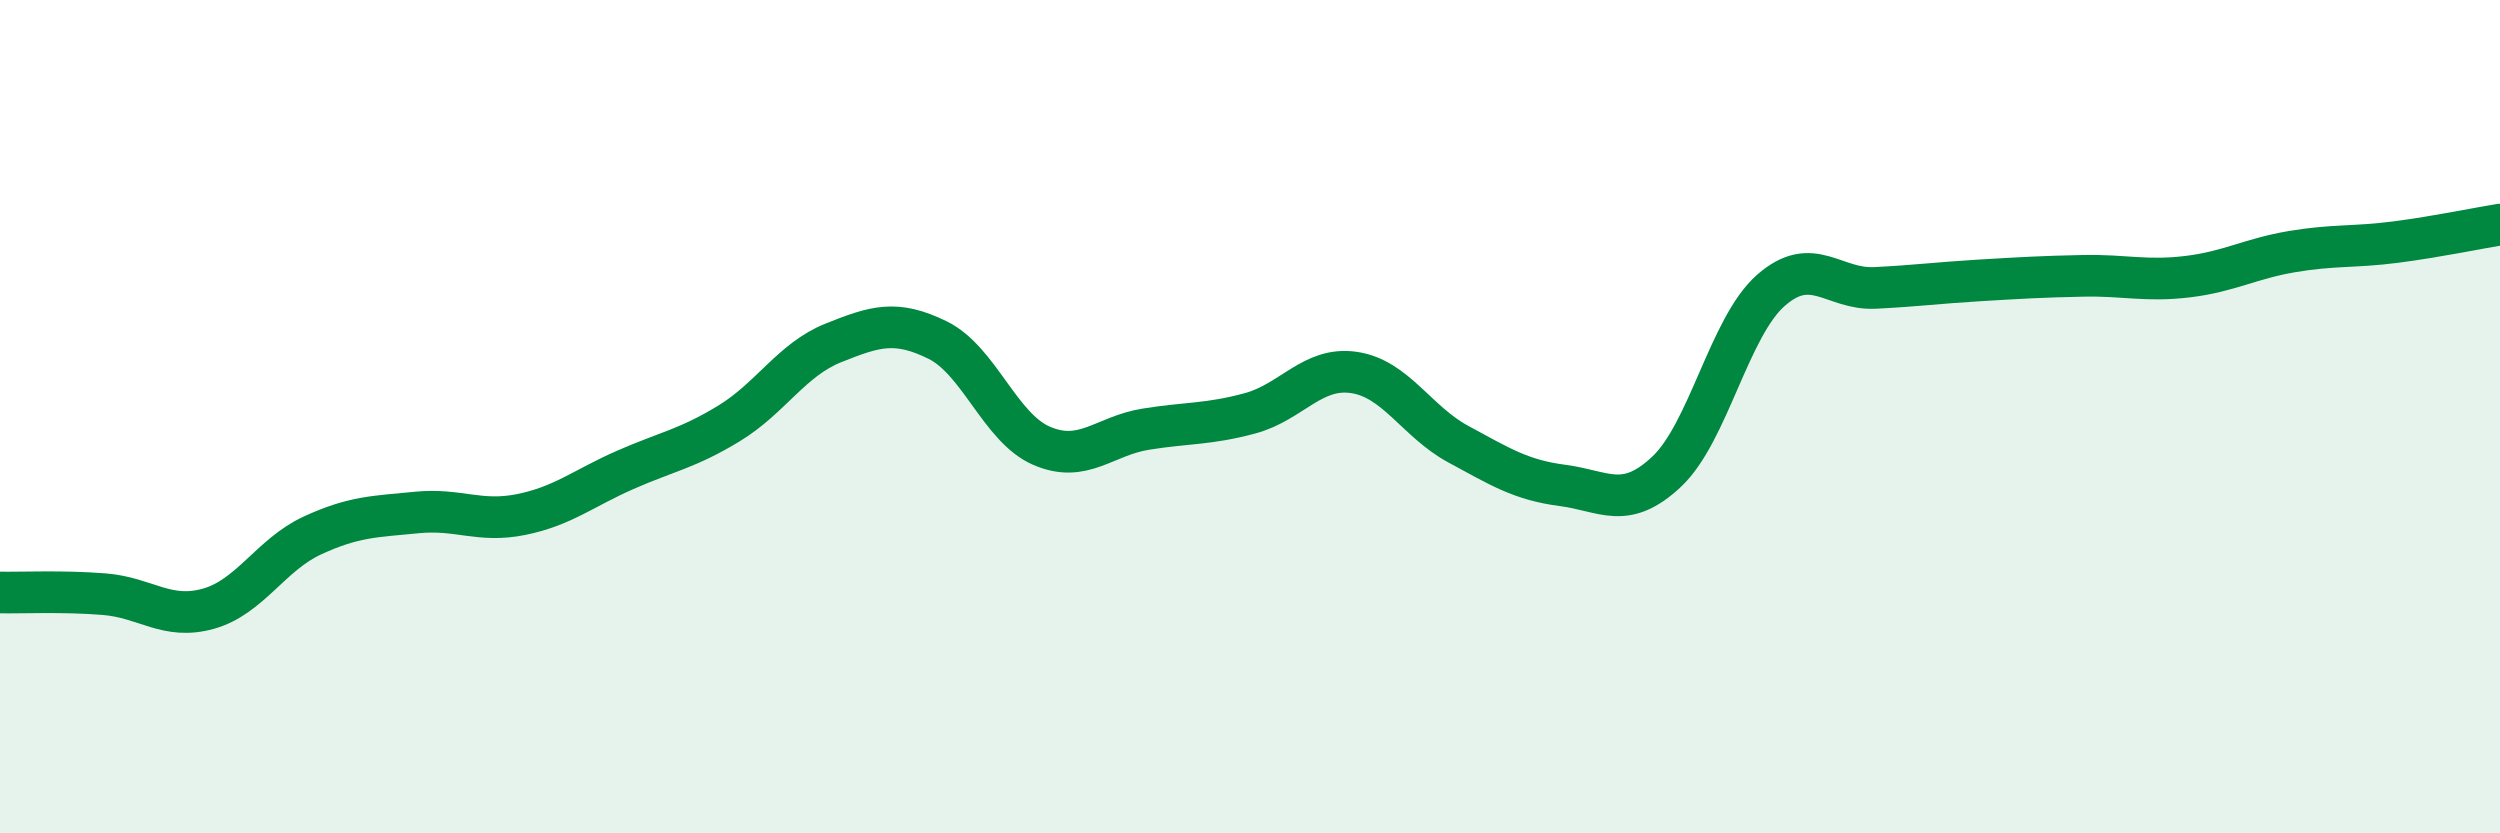 
    <svg width="60" height="20" viewBox="0 0 60 20" xmlns="http://www.w3.org/2000/svg">
      <path
        d="M 0,14.22 C 0.5,14.23 1.5,14.18 2.5,14.26 C 3.5,14.34 4,14.89 5,14.61 C 6,14.33 6.5,13.31 7.5,12.85 C 8.5,12.39 9,12.4 10,12.3 C 11,12.2 11.5,12.55 12.5,12.35 C 13.5,12.15 14,11.72 15,11.28 C 16,10.84 16.5,10.77 17.5,10.16 C 18.5,9.55 19,8.63 20,8.23 C 21,7.83 21.5,7.67 22.5,8.16 C 23.5,8.65 24,10.27 25,10.7 C 26,11.13 26.5,10.46 27.5,10.3 C 28.5,10.14 29,10.19 30,9.92 C 31,9.65 31.5,8.79 32.5,8.94 C 33.5,9.09 34,10.12 35,10.66 C 36,11.2 36.5,11.52 37.5,11.65 C 38.5,11.78 39,12.26 40,11.32 C 41,10.38 41.5,7.85 42.5,6.97 C 43.5,6.09 44,6.96 45,6.91 C 46,6.86 46.5,6.79 47.5,6.73 C 48.5,6.67 49,6.64 50,6.62 C 51,6.6 51.5,6.76 52.5,6.64 C 53.5,6.52 54,6.21 55,6.04 C 56,5.87 56.5,5.94 57.5,5.81 C 58.5,5.68 59.5,5.47 60,5.39L60 20L0 20Z"
        fill="#008740"
        opacity="0.1"
        stroke-linecap="round"
        stroke-linejoin="round"
      />
      <path
        d="M 0,14.22 C 0.5,14.23 1.5,14.18 2.5,14.26 C 3.5,14.34 4,14.89 5,14.61 C 6,14.33 6.5,13.31 7.5,12.85 C 8.5,12.39 9,12.4 10,12.3 C 11,12.2 11.5,12.55 12.5,12.35 C 13.5,12.15 14,11.72 15,11.28 C 16,10.84 16.5,10.77 17.5,10.16 C 18.5,9.55 19,8.63 20,8.23 C 21,7.83 21.5,7.67 22.5,8.16 C 23.5,8.65 24,10.27 25,10.7 C 26,11.13 26.5,10.46 27.5,10.3 C 28.5,10.14 29,10.19 30,9.92 C 31,9.65 31.5,8.79 32.5,8.94 C 33.5,9.09 34,10.12 35,10.66 C 36,11.2 36.5,11.52 37.5,11.65 C 38.5,11.78 39,12.26 40,11.32 C 41,10.38 41.5,7.85 42.5,6.97 C 43.5,6.09 44,6.96 45,6.91 C 46,6.86 46.5,6.79 47.5,6.73 C 48.5,6.67 49,6.64 50,6.62 C 51,6.6 51.5,6.76 52.5,6.64 C 53.5,6.52 54,6.21 55,6.04 C 56,5.87 56.5,5.94 57.5,5.81 C 58.5,5.68 59.5,5.47 60,5.39"
        stroke="#008740"
        stroke-width="1"
        fill="none"
        stroke-linecap="round"
        stroke-linejoin="round"
      />
    </svg>
  